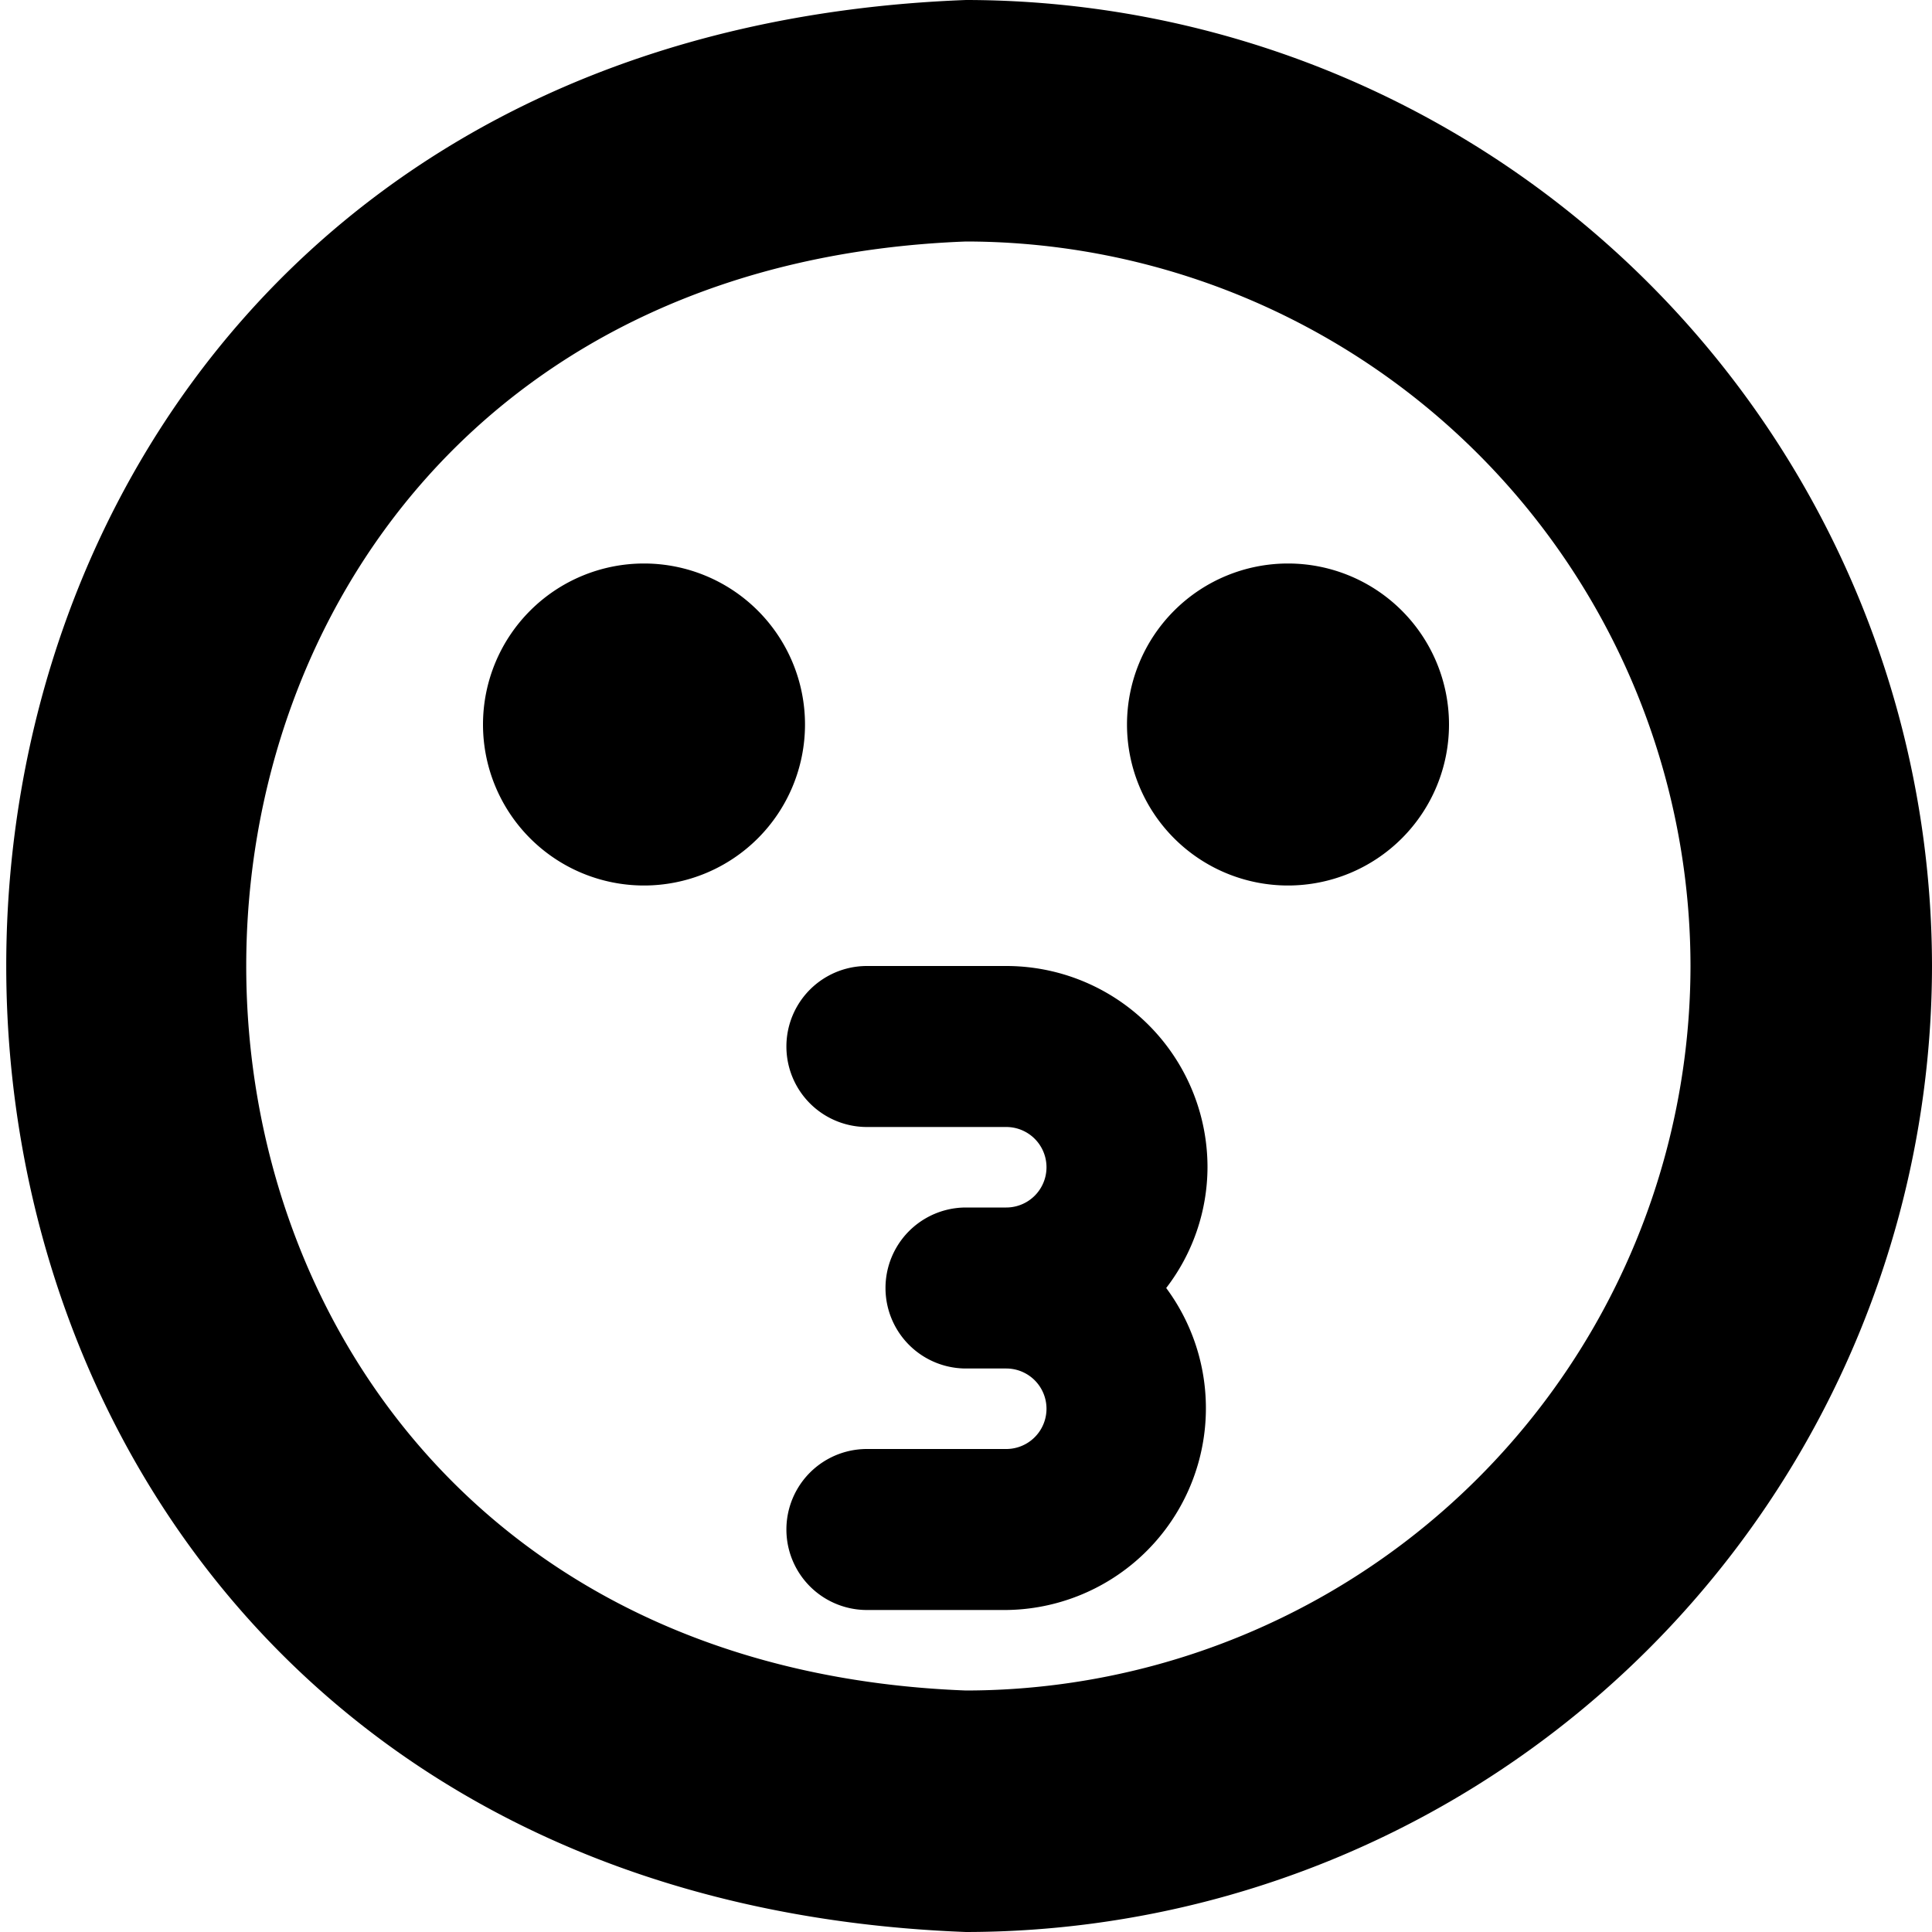 <?xml version="1.0" encoding="UTF-8"?>
<svg xmlns="http://www.w3.org/2000/svg" id="Layer_1" data-name="Layer 1" viewBox="0 0 24 24" width="512" height="512"><path d="M10,9A2,2,0,0,1,6,9,2,2,0,0,1,10,9Zm6-2a2,2,0,0,0,0,4A2,2,0,0,0,16,7Zm8,5A12.013,12.013,0,0,0,12,0C-3.9.6-3.893,23.4,12,24A12.013,12.013,0,0,0,24,12Zm-3,0a9.01,9.01,0,0,1-9,9C.076,20.547.081,3.451,12,3A9.01,9.01,0,0,1,21,12Zm-6,2.5A2.5,2.5,0,0,0,12.5,12H10.769a1,1,0,0,0,0,2H12.5a.5.5,0,0,1,0,1H12a1,1,0,0,0,0,2h.5a.5.5,0,0,1,0,1H10.769a1,1,0,0,0,0,2H12.5a2.507,2.507,0,0,0,1.987-4A2.471,2.471,0,0,0,15,14.5Z"/></svg>
